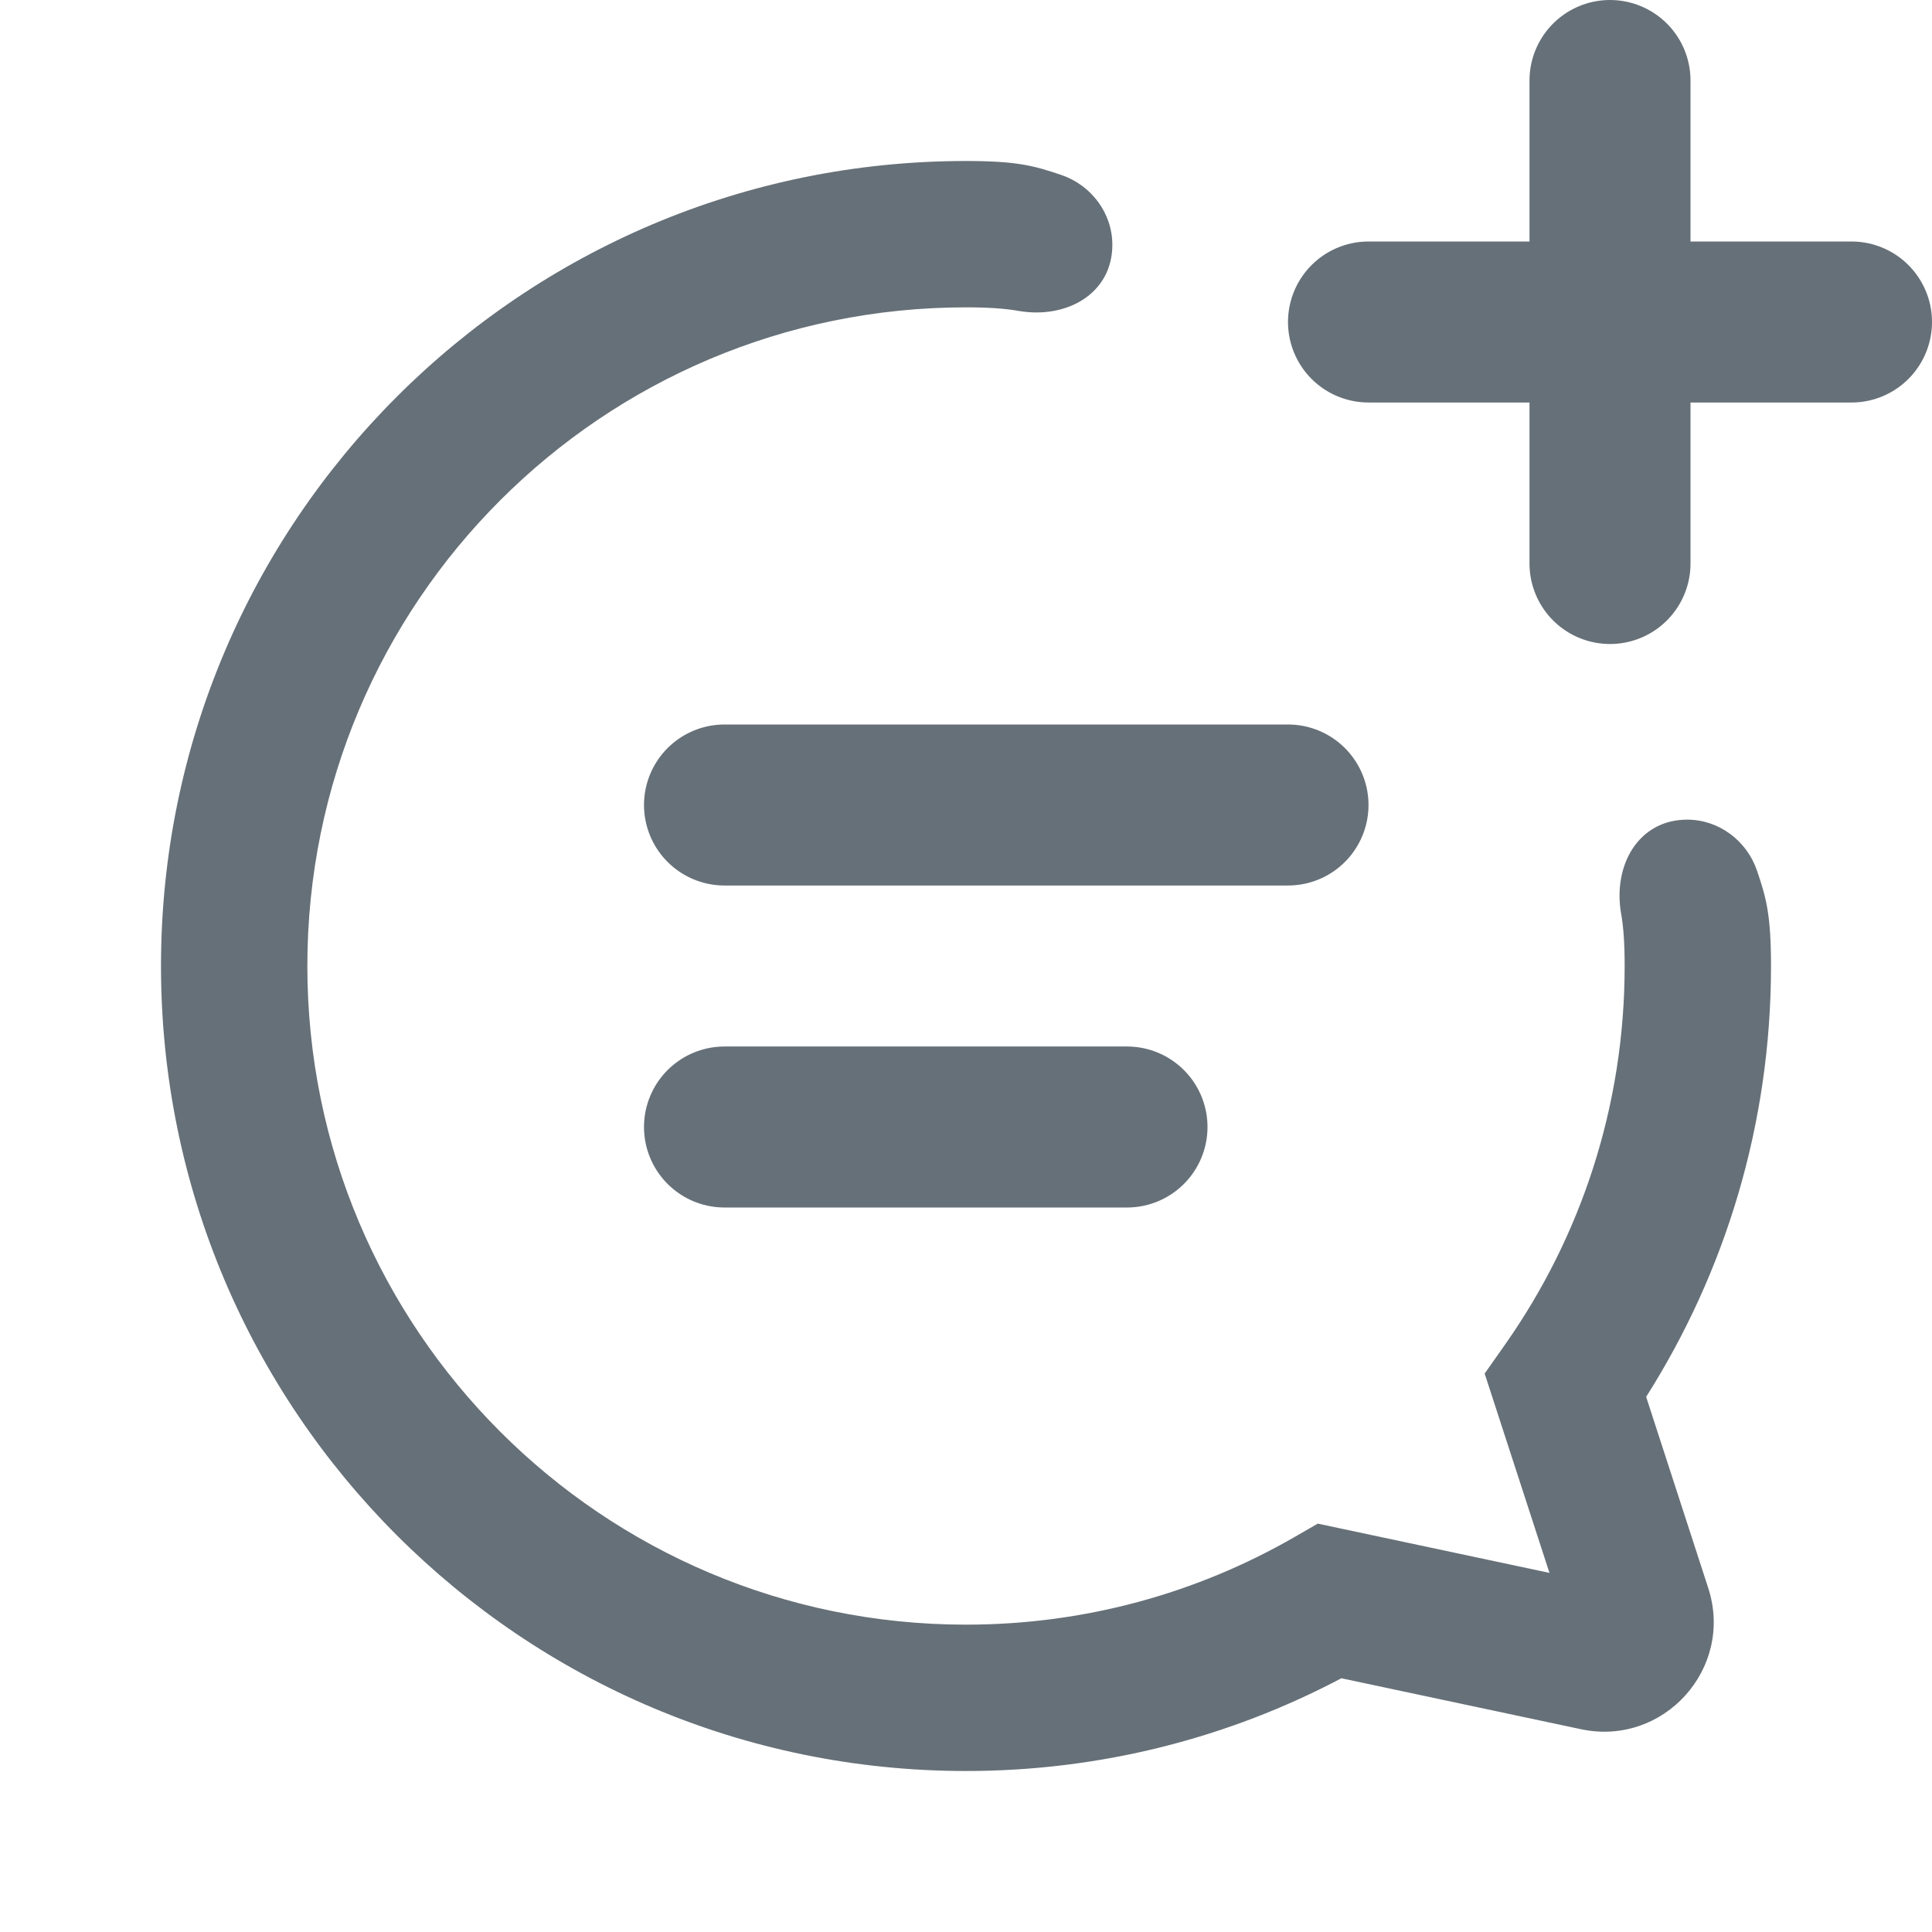 <svg width="24" height="24" viewBox="0 0 24 24" fill="none" xmlns="http://www.w3.org/2000/svg">
<path d="M14 14H9" stroke="#667078" stroke-width="2" stroke-linecap="round"/>
<path d="M16 10H9" stroke="#667078" stroke-width="2" stroke-linecap="round"/>
<path d="M20 1V7M17 4H23" stroke="#667078" stroke-width="2" stroke-linecap="round" stroke-linejoin="round"/>
<path d="M13.818 3.041C13.818 2.648 13.557 2.301 13.185 2.174C12.849 2.06 12.639 2 12 2C6.477 2 2 6.477 2 12C2 17.523 6.477 22 12 22C13.682 22 15.27 21.584 16.663 20.848L19.64 21.481C20.667 21.699 21.545 20.724 21.22 19.726L20.449 17.352C21.431 15.804 22 13.967 22 12C22 11.361 21.94 11.151 21.826 10.815C21.699 10.443 21.352 10.182 20.959 10.182V10.182C20.352 10.182 20.034 10.75 20.138 11.348C20.167 11.512 20.182 11.714 20.182 12C20.182 13.747 19.635 15.364 18.704 16.692L18.443 17.063L19.248 19.539L16.37 18.927L16.068 19.101C14.871 19.788 13.483 20.182 12 20.182C7.481 20.182 3.818 16.519 3.818 12C3.818 7.481 7.481 3.818 12 3.818C12.286 3.818 12.488 3.833 12.652 3.862C13.25 3.966 13.818 3.648 13.818 3.041V3.041Z" fill="#667078"/>
</svg>
